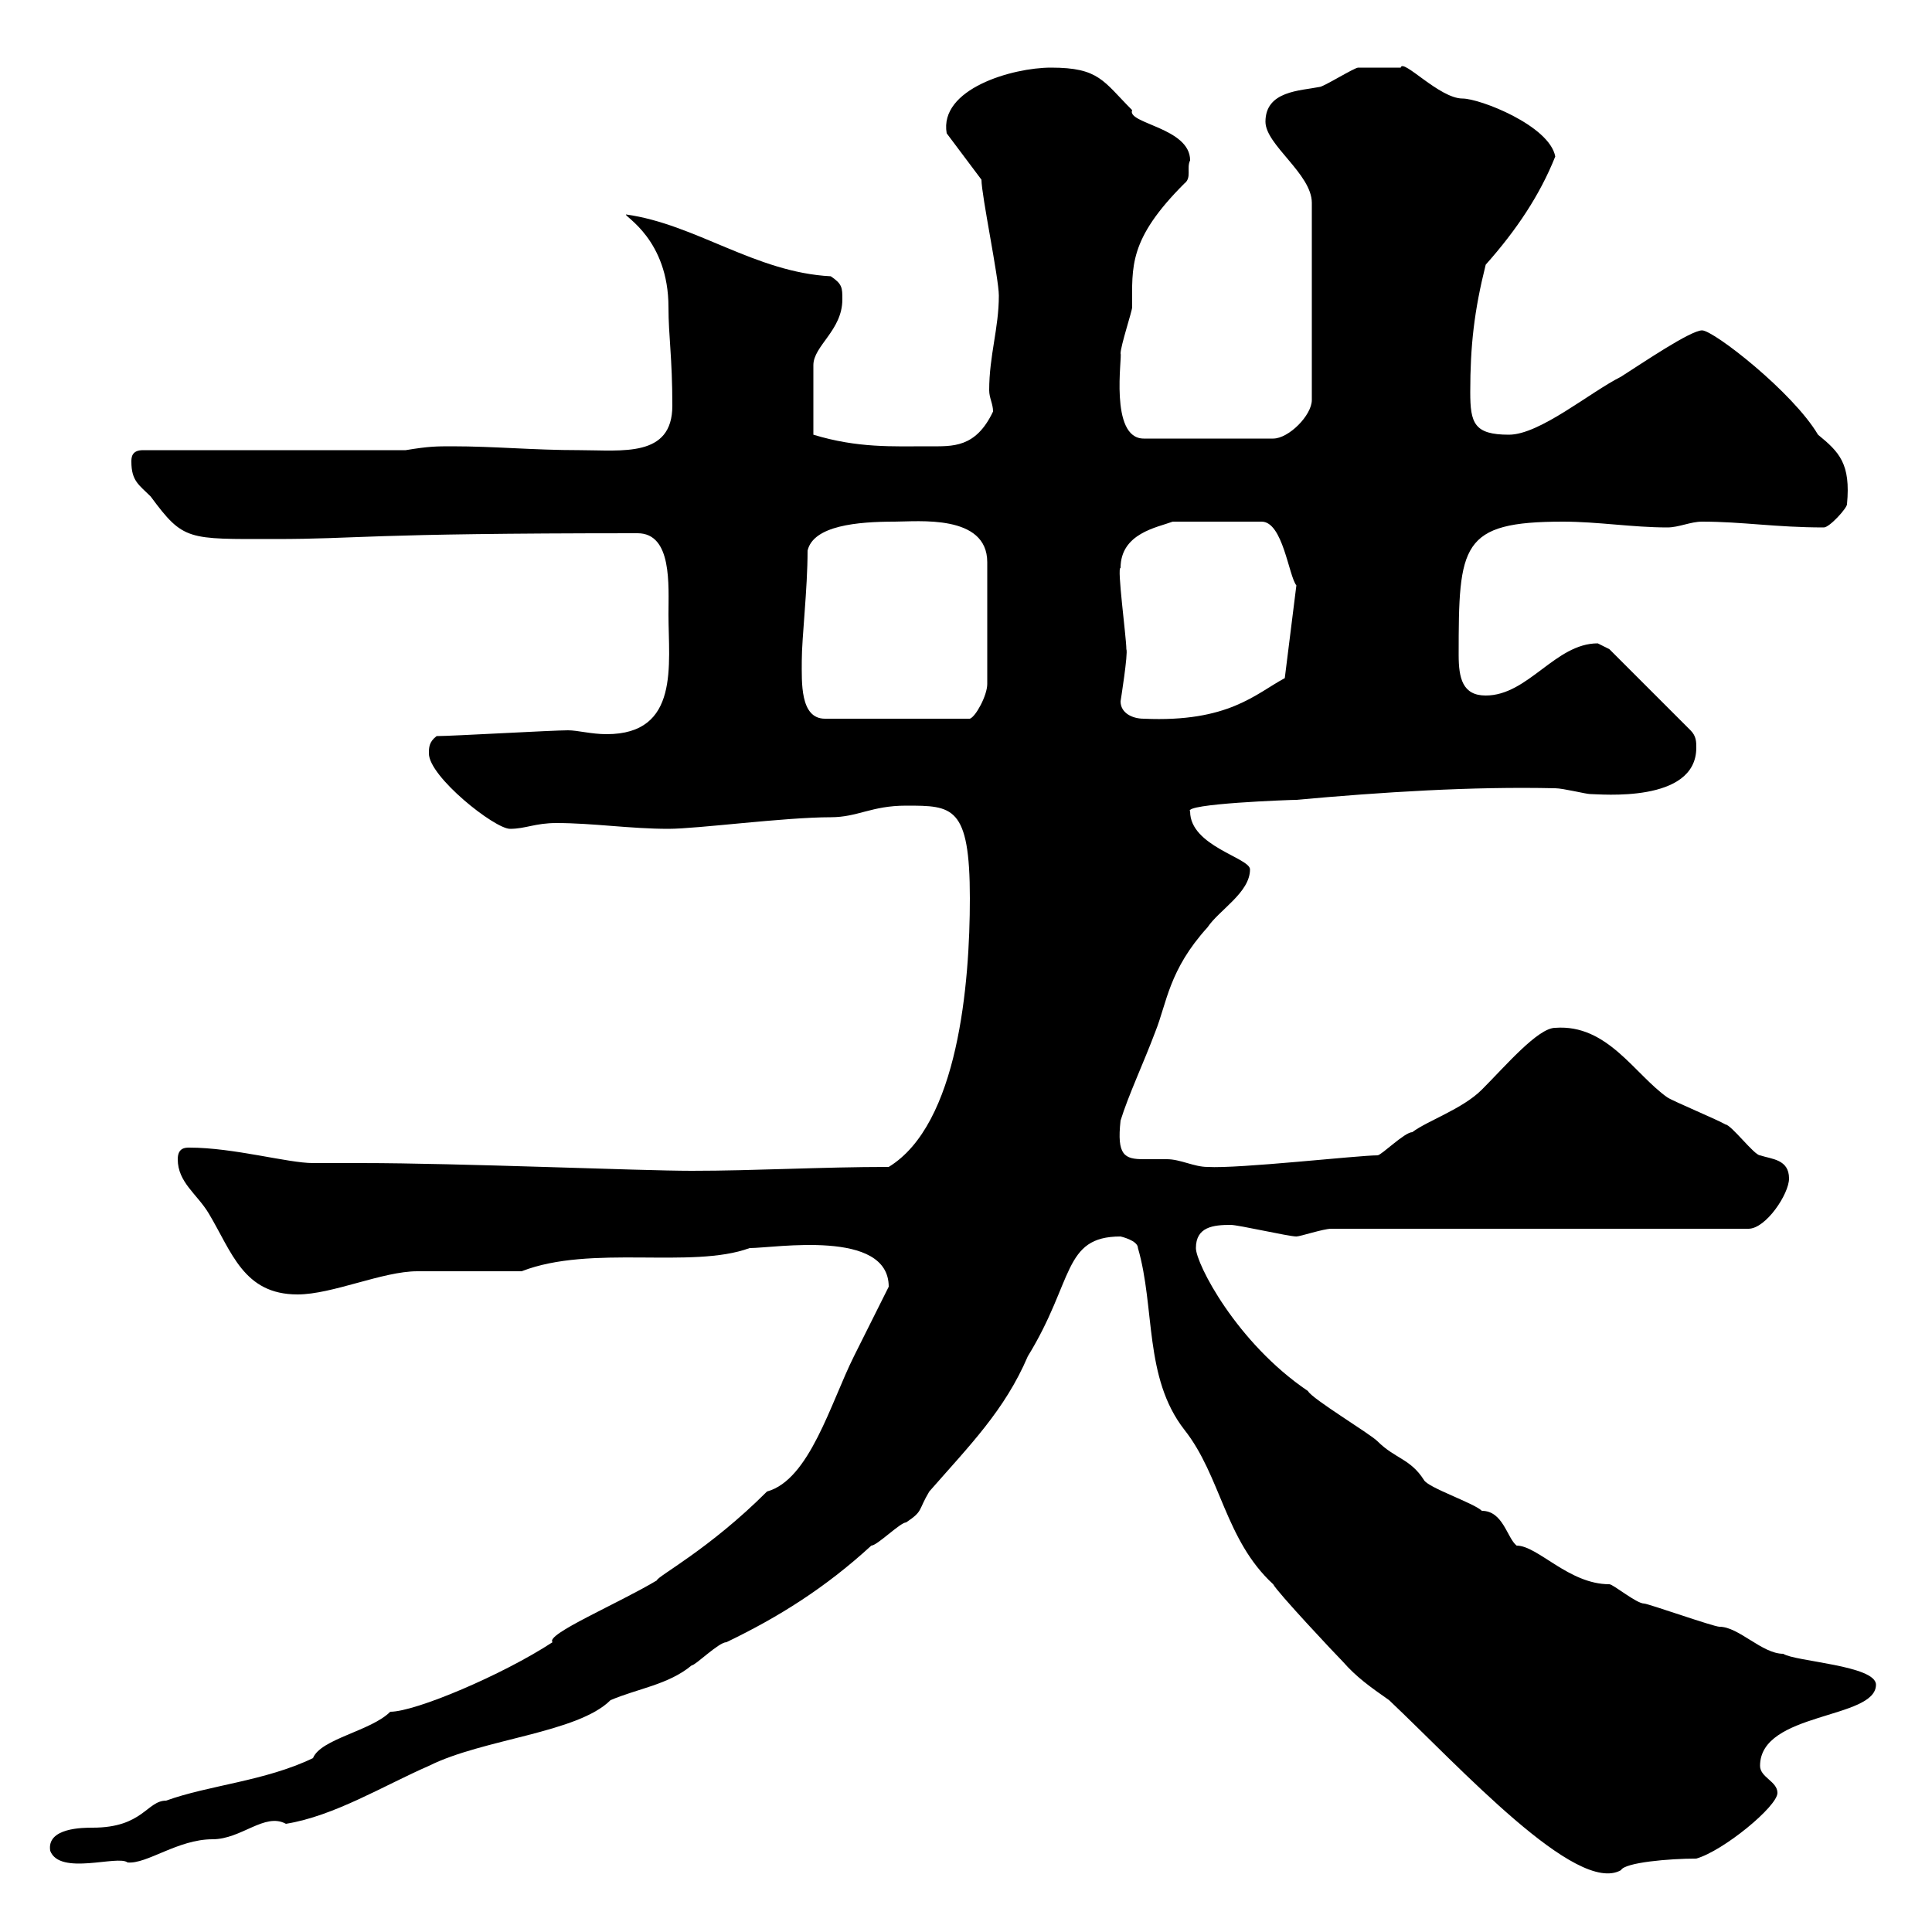 <svg xmlns="http://www.w3.org/2000/svg" xmlns:xlink="http://www.w3.org/1999/xlink" width="300" height="300"><path d="M174 192C174 192 176.70 192.60 176.70 193.80C179.40 203.10 177.60 213.90 183.90 222C189.60 229.20 190.20 239.10 197.70 246C198.30 247.20 207.30 256.80 208.50 258C210.60 260.40 212.70 261.90 215.70 264C226.80 274.50 244.80 294.30 251.70 290.40C252.30 289.20 259.20 288.60 263.40 288.60C267.60 287.40 276 280.50 276 278.40C276 276.60 273.30 276 273.30 274.20C273.30 265.80 291.30 267 291.30 261.60C291.30 258.60 278.70 258 276.90 256.80C273.60 256.80 270 252.60 267 252.60C266.10 252.60 255.90 249 255.30 249C254.10 249 250.50 246 249.90 246C243.60 246 238.80 240 235.50 240C234 238.80 233.40 234.60 230.10 234.60C228.90 233.40 221.70 231 221.10 229.80C219 226.50 216.60 226.50 213.90 223.80C212.70 222.60 203.70 217.20 203.10 216C192 208.50 185.70 196.20 185.70 193.80C185.70 190.50 188.40 190.20 191.10 190.20C192.30 190.20 200.10 192 201.30 192C201.90 192 205.50 190.80 206.70 190.80L271.50 190.80C274.20 190.80 277.80 185.40 277.80 183C277.80 180 275.10 180 273.30 179.40C272.40 179.40 268.80 174.60 267.90 174.60C267 174 259.80 171 258.90 170.40C253.80 166.80 249.60 159 241.50 159.60C238.80 159.60 233.70 165.60 230.10 169.20C227.10 172.20 221.70 174 219.30 175.80C218.10 175.80 214.50 179.40 213.90 179.40C210.90 179.40 192.30 181.50 187.50 181.20C185.40 181.20 183.30 180 181.20 180C179.70 180 178.50 180 177.60 180C174.60 180 173.40 179.40 174 174C175.20 170.10 177.60 165 179.40 160.20C181.20 155.70 181.50 150.60 187.50 144C189.30 141.30 194.10 138.60 194.10 135C194.10 133.20 184.80 131.40 184.80 126C183.60 124.80 200.40 124.20 201.30 124.20C214.50 123 228.60 122.10 241.50 122.40C242.70 122.40 246.30 123.30 246.90 123.30C248.40 123.30 263.40 124.80 263.40 116.10C263.40 115.20 263.40 114.30 262.50 113.40L249.90 100.80C249.90 100.80 248.10 99.90 248.10 99.90C241.50 99.90 237.30 108 230.70 108C227.10 108 226.50 105.30 226.50 101.70C226.50 84.60 226.80 81 242.70 81C248.10 81 253.50 81.90 258.90 81.90C260.70 81.90 262.50 81 264.30 81C270.60 81 275.70 81.90 283.20 81.90C284.10 81.90 286.80 78.90 286.80 78.30C287.40 72 285.60 70.20 282.30 67.50C278.40 60.90 266.10 51.30 264.30 51.30C262.50 51.30 255 56.40 251.70 58.50C246.90 60.90 239.10 67.50 234.30 67.50C228.90 67.50 228.30 65.70 228.30 60.90C228.30 53.70 228.90 48.30 230.70 41.10C235.50 35.70 239.10 30.30 241.50 24.30C240.60 19.50 229.80 15.30 227.10 15.30C223.50 15.30 217.80 9 217.50 10.50C215.70 10.50 211.20 10.50 210.90 10.50C210.30 10.50 205.50 13.50 204.90 13.50C201.90 14.10 196.50 14.10 196.50 18.90C196.50 22.50 203.70 27 203.70 31.50L203.70 62.10C203.70 64.50 200.10 68.10 197.70 68.10L177.60 68.10C172.20 68.10 174.30 55.20 174 54.90C174 53.70 175.80 48.30 175.80 47.70C175.80 41.40 175.20 37.20 183.90 28.50C185.10 27.60 184.20 26.10 184.80 24.90C184.80 19.80 174.90 19.20 175.80 17.10C171.30 12.60 170.70 10.50 163.20 10.50C157.20 10.50 145.80 13.80 147 20.70L152.40 27.90C152.40 30.30 155.10 43.20 155.10 45.90C155.10 51 153.60 55.20 153.60 60.60C153.60 61.80 154.20 62.70 154.20 63.90C151.50 69.60 147.90 69.30 144.30 69.30C138.60 69.30 133.20 69.60 126.30 67.50L126.30 56.70C126.30 53.70 130.80 51.30 130.80 46.50C130.80 44.70 130.80 44.10 129 42.90C117.30 42.30 108 34.80 97.20 33.30C96.90 33.60 103.80 37.20 103.80 47.70C103.80 52.20 104.40 55.50 104.40 63C104.40 71.10 96.60 69.90 90 69.90C82.80 69.90 76.80 69.30 70.20 69.30C67.80 69.30 66.60 69.30 63 69.90L22.20 69.90C20.40 69.90 20.40 71.10 20.40 71.70C20.40 74.70 21.60 75.30 23.40 77.10C28.50 84 29.10 83.70 42.60 83.70C56.10 83.70 55.80 82.80 99 82.80C104.40 82.80 103.80 90.90 103.80 95.40C103.80 103.20 105.60 114 94.20 114C91.80 114 89.70 113.40 88.20 113.40C85.80 113.40 70.20 114.30 67.80 114.30C66.60 115.20 66.60 116.10 66.60 117C66.60 120.60 76.80 128.70 79.20 128.70C81.60 128.70 83.10 127.80 86.40 127.80C92.10 127.80 97.80 128.70 103.80 128.70C108.30 128.70 121.80 126.90 129 126.90C133.20 126.90 135.30 125.10 140.70 125.10C147.90 125.10 150.60 125.10 150.60 139.50C150.60 152.70 148.80 174.60 138 181.20C127.50 181.20 117.30 181.80 107.40 181.80C99.30 181.80 71.40 180.60 56.10 180.60C53.70 180.60 51 180.60 48.60 180.60C44.70 180.60 36.30 178.20 29.40 178.20C28.80 178.20 27.60 178.20 27.60 180C27.60 183.60 30.60 185.40 32.40 188.40C36 194.40 37.80 201 46.20 201C51.60 201 59.40 197.40 64.80 197.40C67.80 197.40 78.60 197.40 81 197.40C91.80 193.20 107.40 197.10 116.40 193.80C120.30 193.80 138 190.80 138 199.80C137.10 201.60 133.50 208.80 132.60 210.60C129 217.80 125.70 229.80 119.10 231.60C110.10 240.60 102 244.80 102 245.40C96 249 84.60 253.80 85.80 255C78 260.10 64.50 265.80 60.60 265.80C57.60 268.80 49.80 270 48.60 273C41.10 276.60 32.40 277.20 25.80 279.60C22.80 279.60 22.20 283.80 14.40 283.80C12.90 283.80 7.20 283.80 7.80 287.40C9.30 291.30 18.30 288 19.80 289.20C22.80 289.50 27.60 285.60 33 285.60C37.50 285.60 41.10 281.40 44.40 283.20C51.90 282 59.70 277.20 66.60 274.20C75 270 89.70 269.10 94.80 264C99 262.20 103.80 261.60 107.40 258.60C108 258.60 111.60 255 112.80 255C120.90 251.10 128.10 246.60 135.30 240C136.20 240 139.80 236.40 140.70 236.40C143.40 234.60 142.50 234.60 144.30 231.60C150.60 224.40 156 219 159.60 210.60C166.80 198.90 165 192 174 192ZM124.50 102.60C124.50 99 125.40 91.50 125.40 85.50C126.30 81.60 133.20 81 138.90 81C142.50 81 153.30 79.80 153.30 87.30L153.30 106.20C153.30 108 151.50 111.30 150.60 111.60L128.10 111.60C124.20 111.60 124.50 105.90 124.50 102.60ZM174 108.90C174 108.90 175.20 101.40 174.90 100.80C174.90 99 173.40 87.90 174 88.20C174 82.80 179.70 81.90 182.10 81L195.90 81C199.20 81 200.10 89.40 201.30 90.90L199.50 105.30C195 107.70 190.80 112.20 177.60 111.60C175.80 111.60 174 110.70 174 108.90Z"/></svg>